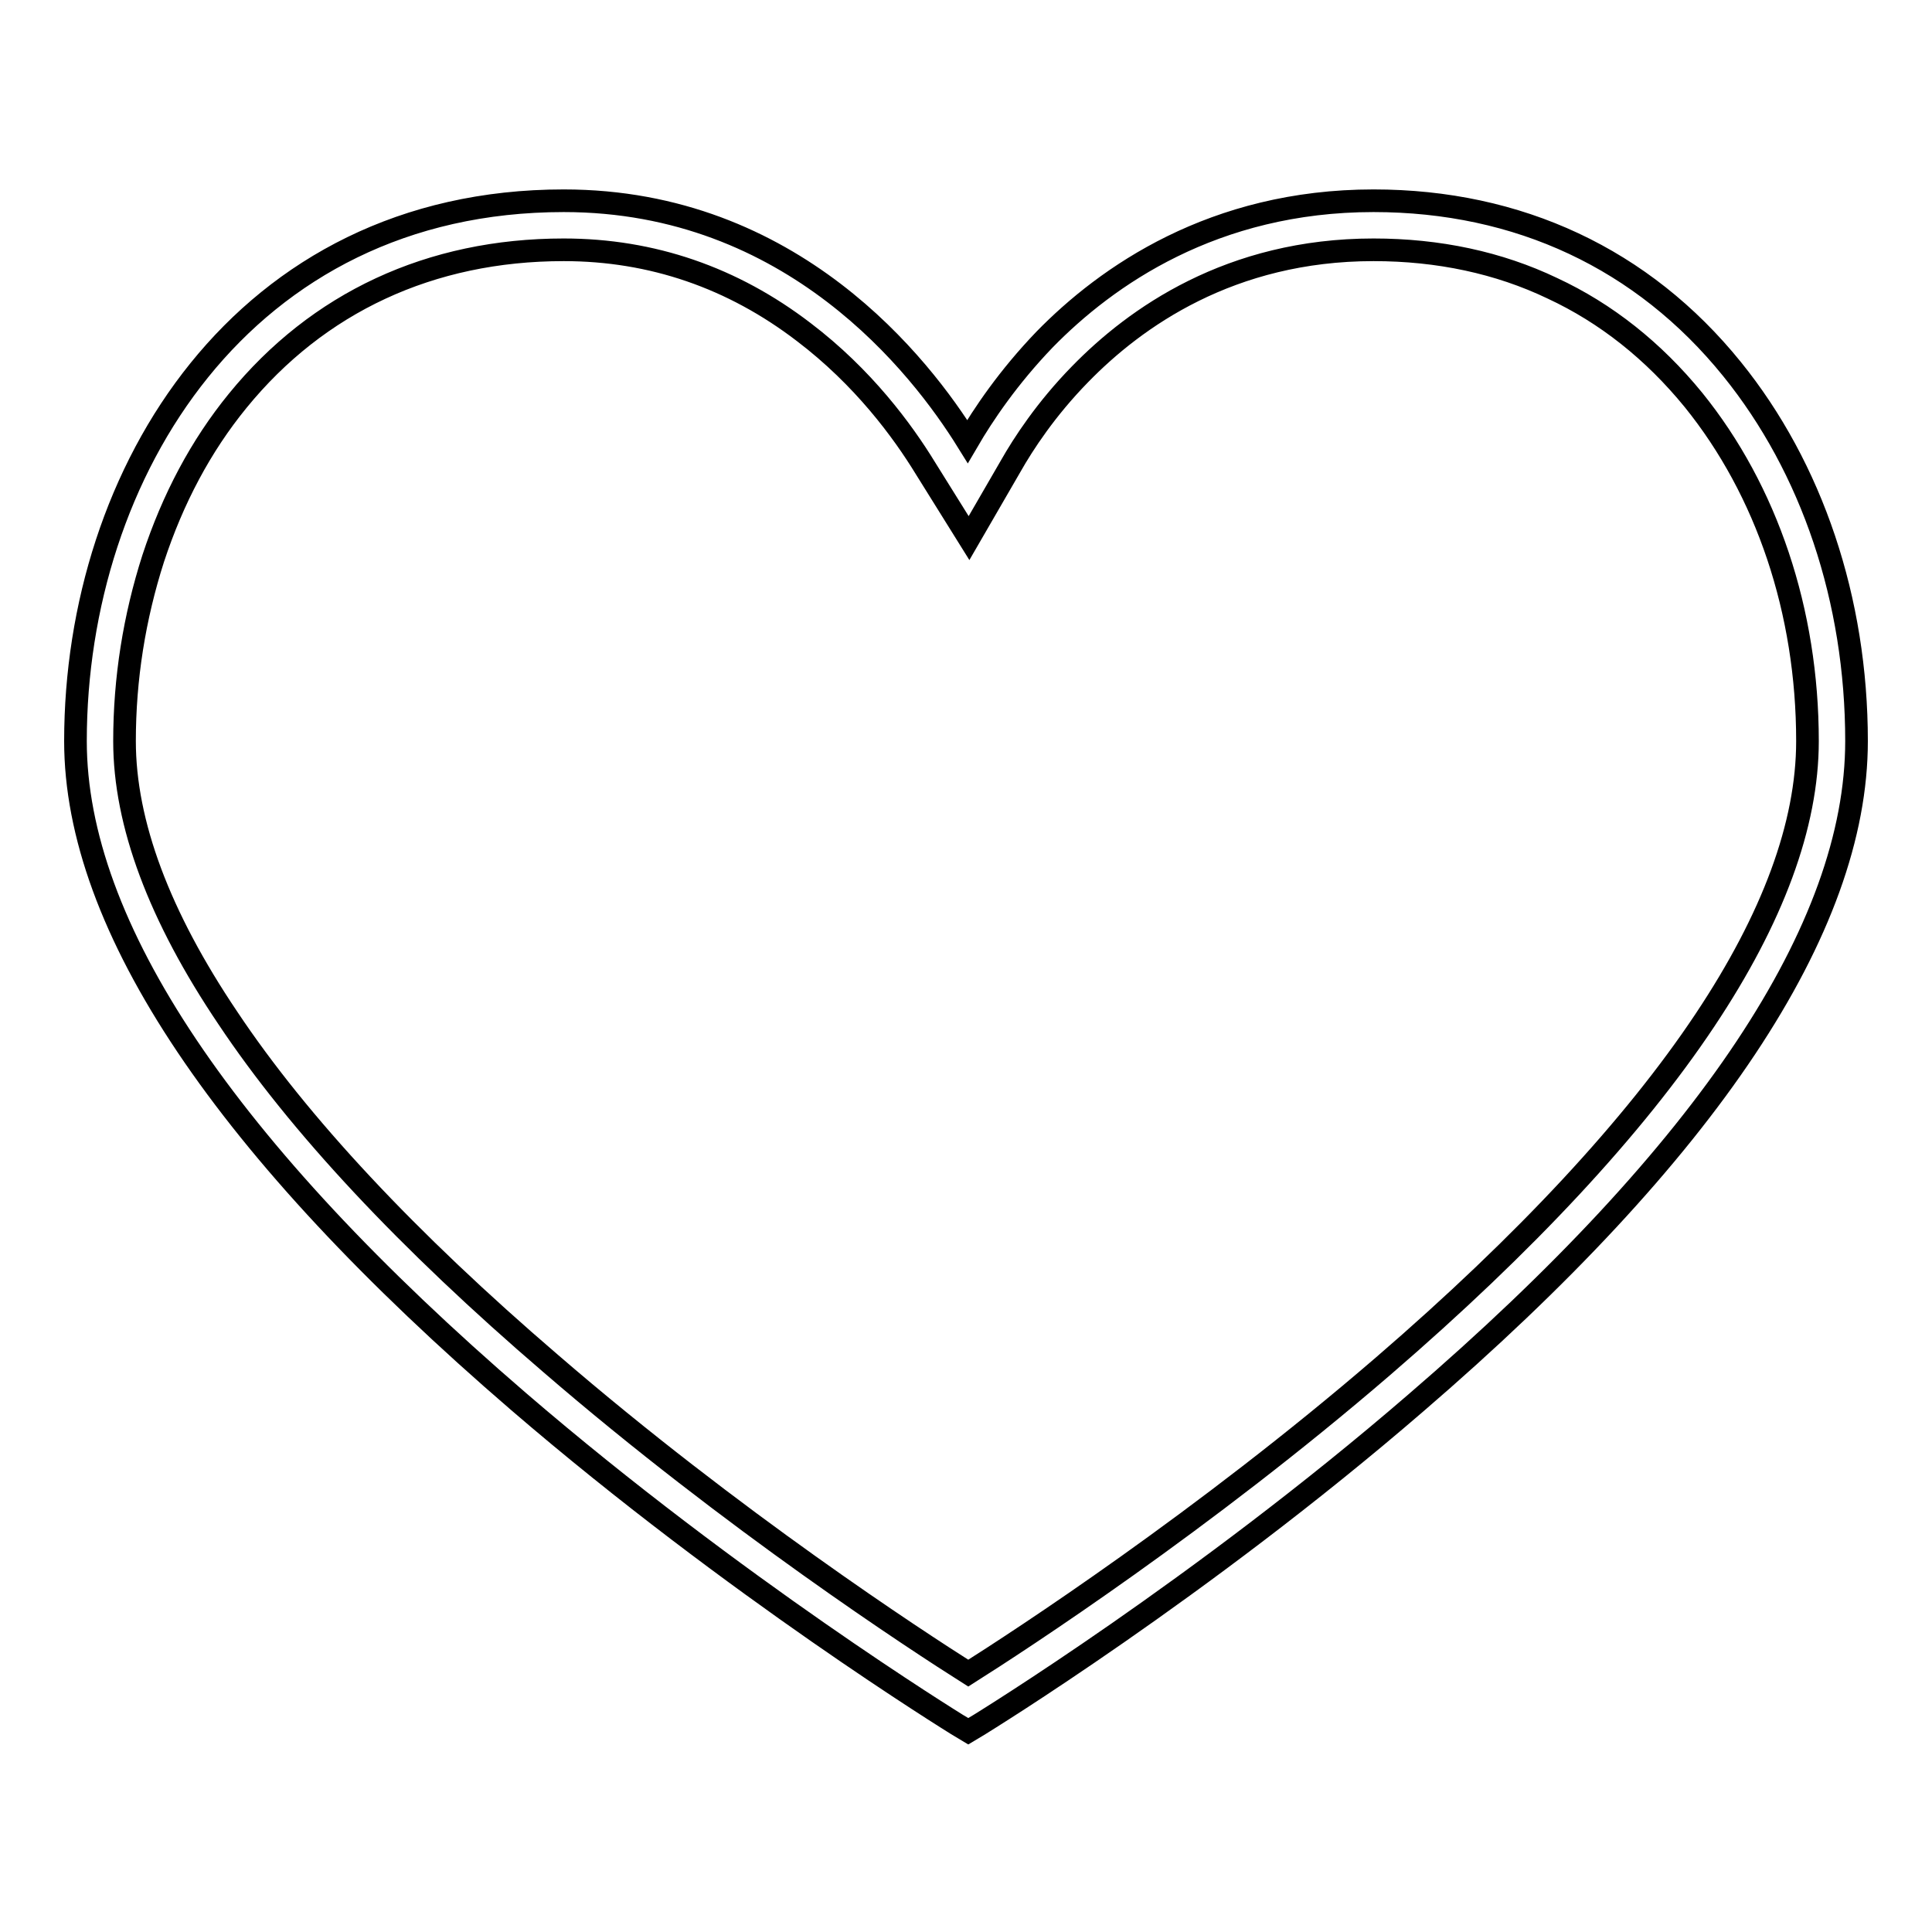 <?xml version="1.0" encoding="utf-8"?>
<!-- Svg Vector Icons : http://www.onlinewebfonts.com/icon -->
<!DOCTYPE svg PUBLIC "-//W3C//DTD SVG 1.1//EN" "http://www.w3.org/Graphics/SVG/1.1/DTD/svg11.dtd">
<svg version="1.1" xmlns="http://www.w3.org/2000/svg" xmlns:xlink="http://www.w3.org/1999/xlink" x="0px" y="0px" viewBox="0 0 256 256" enable-background="new 0 0 256 256" xml:space="preserve">
<g><g><path stroke-width="3" fill-opacity="0" stroke="#000000"  d="M74.7,33.1c11.7,0,22.4,3.7,31.8,10.9c7.9,6,13.1,13.1,16.1,18l5.8,9.3l5.5-9.5c1.7-3,4.7-7.6,9.2-12.2c7.3-7.5,19.9-16.5,38.9-16.5c8.6,0,16.6,1.7,23.7,5.1c7.1,3.3,13.4,8.3,18.7,14.8c9.7,12,15.1,28,15.1,45.2c0,11.1-4.6,23.5-13.6,37c-9.4,14.1-23.7,29.5-42.6,45.8c-23.9,20.6-48.2,36.4-55,40.7c-6.8-4.3-31.2-20.2-55.3-41c-19-16.3-33.4-31.7-42.8-45.8c-9.1-13.5-13.7-25.8-13.7-36.7c0-8.3,1.3-16.4,3.8-24.2c2.6-7.9,6.3-14.9,11.2-20.9C42.1,40.1,57,33.1,74.7,33.1 M74.7,26.6c-42.5,0-64.7,36-64.7,71.6c0,24.5,19.8,54,58.7,87.5c28.7,24.7,57.8,42.6,58.1,42.8l1.5,0.9l1.5-0.9c0.3-0.2,29.2-17.9,57.8-42.6C226.3,152.6,246,123,246,98.2c0-18.7-5.9-36.2-16.5-49.3c-11.8-14.6-28.3-22.3-47.5-22.3c-21.2,0-35.4,10-43.6,18.4c-4.8,5-8.1,9.9-10.2,13.5C122,48.5,105,26.6,74.7,26.6L74.7,26.6z"/></g></g>
</svg>